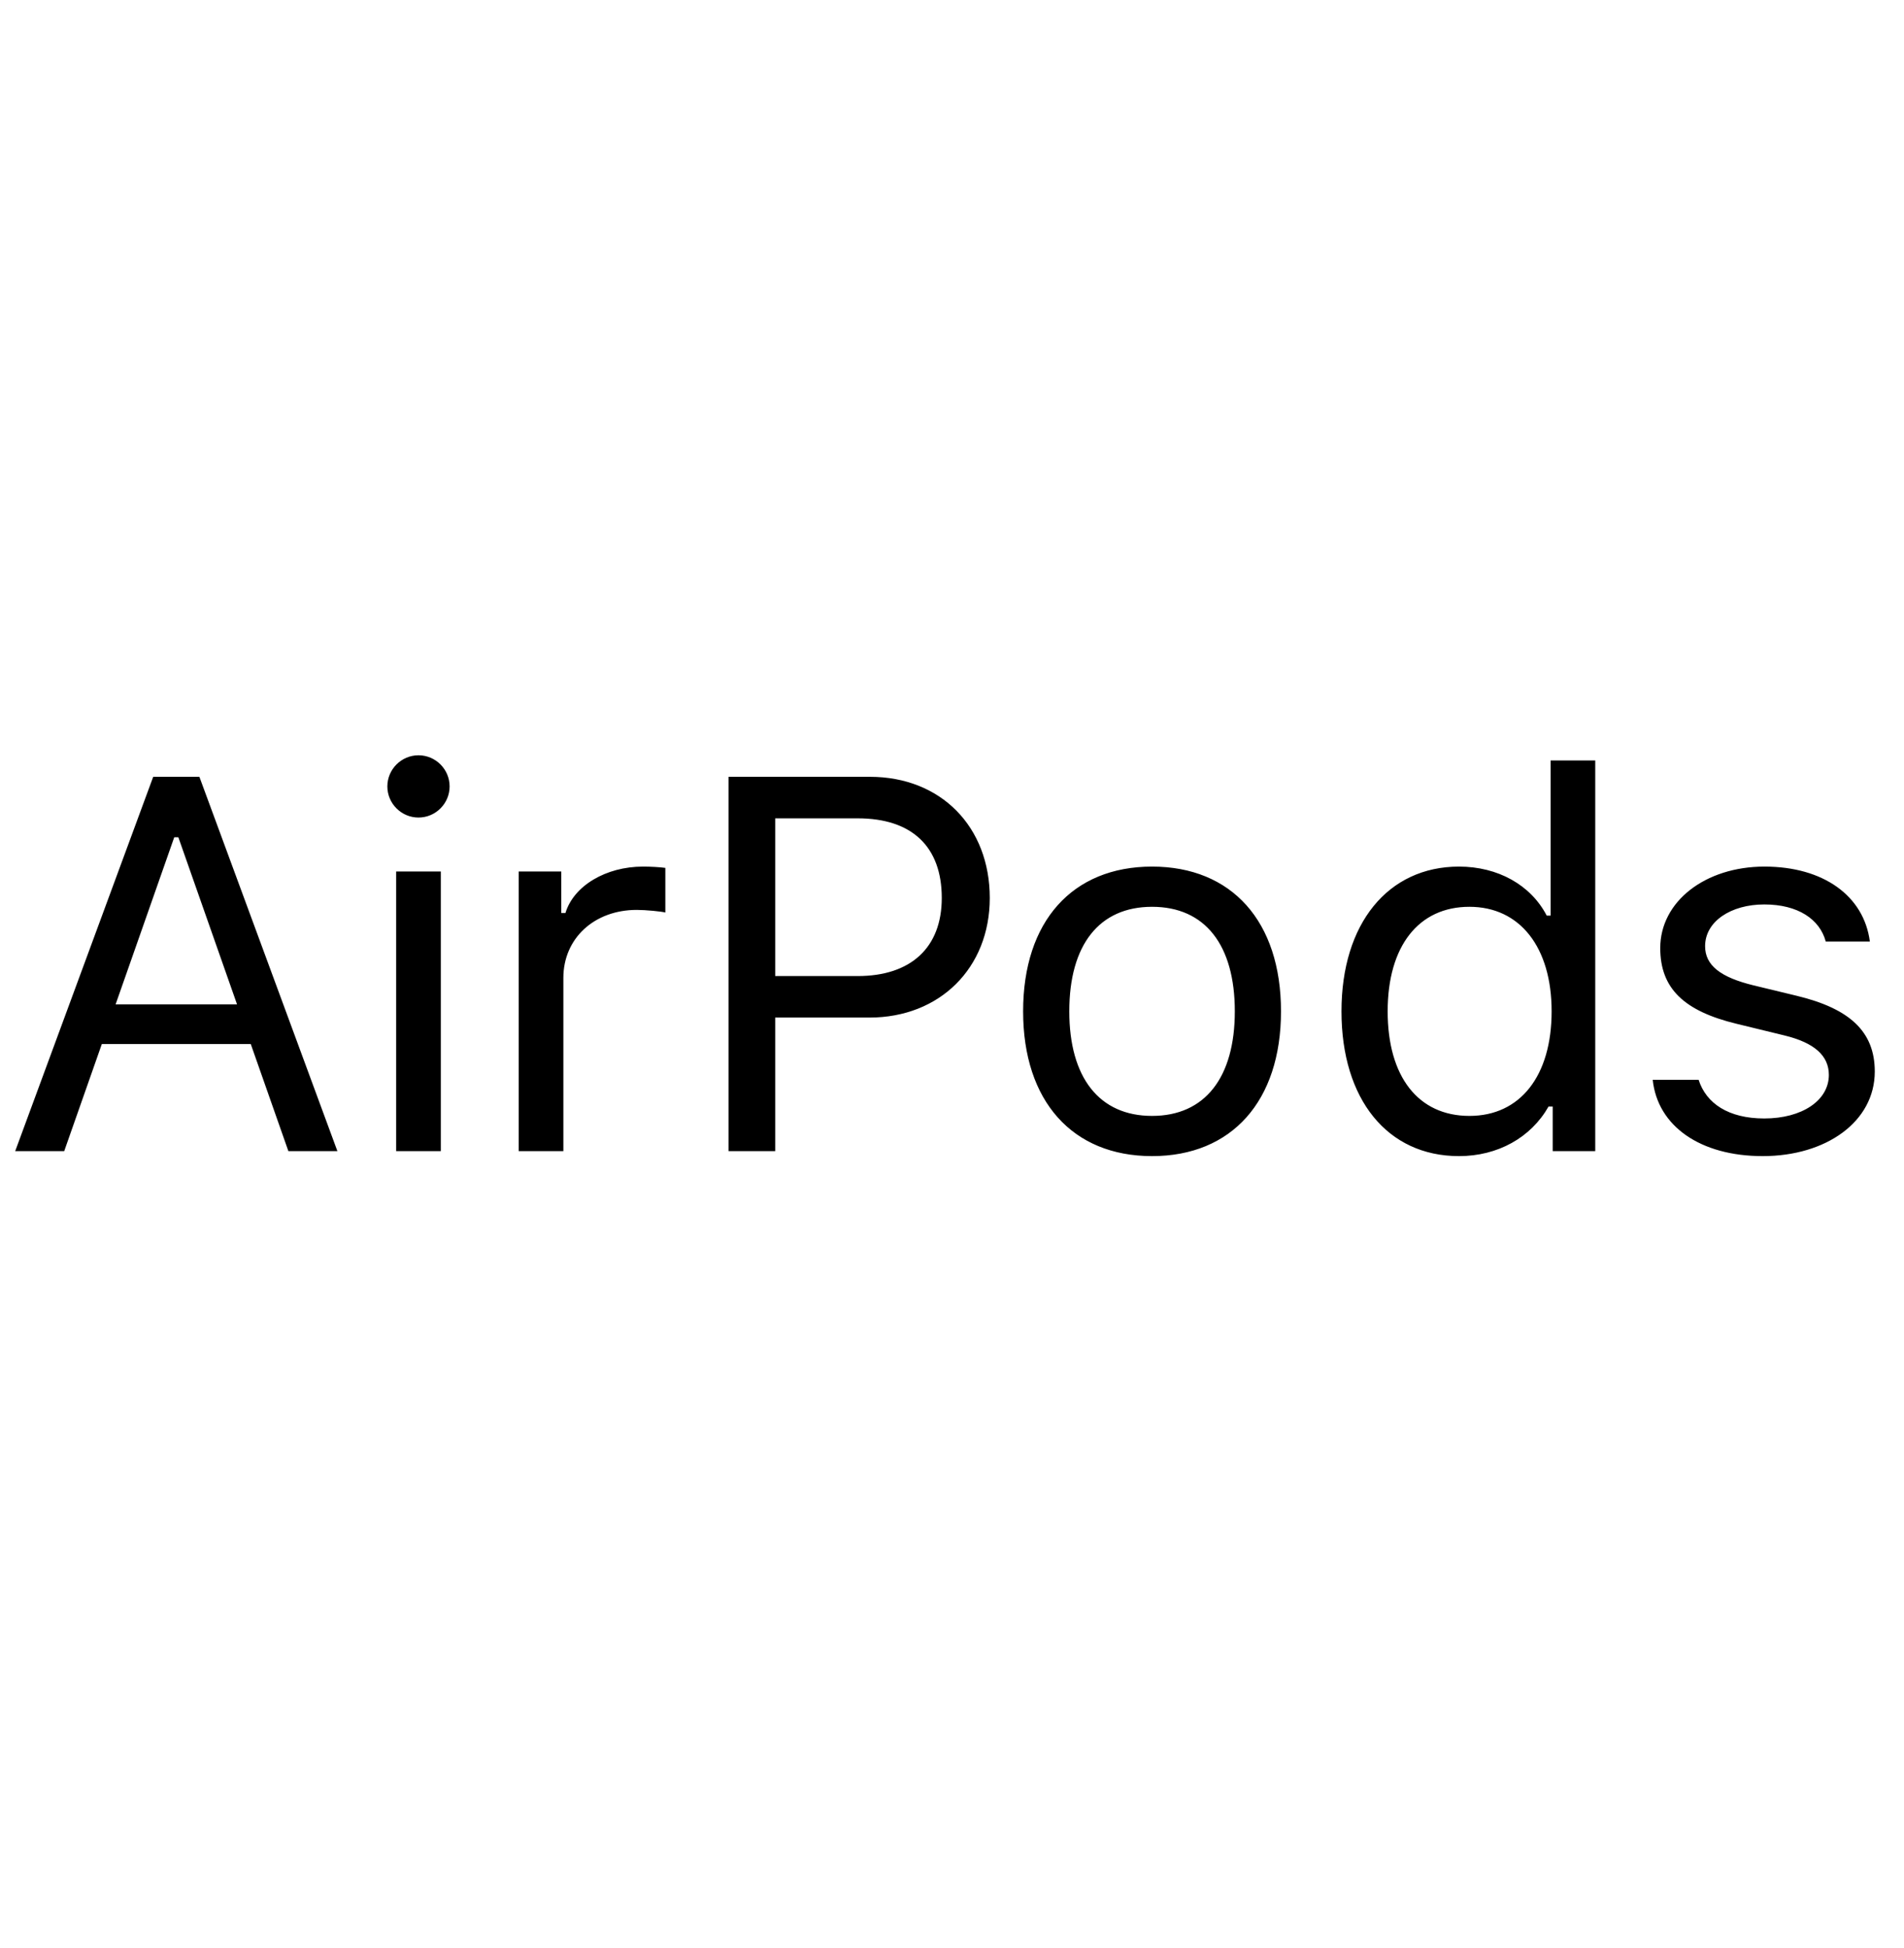<svg xmlns="http://www.w3.org/2000/svg" width="43" viewBox="0 0 43 44" height="44"><path d="m11.715 19.684h.961v.937h.094c.187-.615.914-1.048 1.752-1.048.164 0 .375.011.504.029v1.008c-.082-.024-.446-.059-.645-.059-.961 0-1.658.645-1.658 1.535v3.914h-1.008zm28.135-.111c1.324 0 2.244.656 2.379 1.693h-.996c-.135-.504-.627-.838-1.389-.838-.75 0-1.336.381-1.336.943 0 .434.352.704 1.096.885l.973.235c1.189.287 1.763.802 1.763 1.711 0 1.13-1.095 1.91-2.531 1.91-1.406 0-2.373-.674-2.484-1.723h1.037c.17.533.674.873 1.482.873.85 0 1.459-.404 1.459-.984 0-.434-.328-.727-1.002-.891l-1.084-.264c-1.183-.287-1.722-.796-1.722-1.71 0-1.049 1.013-1.84 2.355-1.84zm-6.665 5.631c-1.155 0-1.846-.885-1.846-2.362 0-1.471.697-2.361 1.846-2.361 1.142 0 1.857.914 1.857 2.361 0 1.459-.709 2.362-1.857 2.362zm1.834-8.028v3.504h-.088c-.358-.691-1.102-1.107-1.981-1.107-1.605 0-2.654 1.289-2.654 3.269 0 1.987 1.037 3.27 2.654 3.27.873 0 1.623-.416 2.022-1.119h.094v1.007h.961v-8.824zm-9.001 8.028c-1.195 0-1.869-.868-1.869-2.362 0-1.5.674-2.361 1.869-2.361 1.196 0 1.869.861 1.869 2.361 0 1.494-.673 2.362-1.869 2.362zm0-5.631c-1.799 0-2.912 1.236-2.912 3.269 0 2.028 1.113 3.27 2.912 3.27s2.912-1.242 2.912-3.27c0-2.033-1.113-3.269-2.912-3.269zm-17.071 6.427h1.008v-6.316h-1.008zm-.199-8.238c0-.387.317-.703.703-.703.387 0 .703.316.703.703s-.316.703-.703.703c-.386 0-.703-.316-.703-.703zm-6.137 4.922 1.324-3.773h.093l1.325 3.773zm1.892-5.139h-1.043l-3.117 8.455h1.107l.85-2.42h3.363l.85 2.42h1.107zm14.868 4.5h-1.864v-3.562h1.864c1.224 0 1.898.639 1.898 1.799 0 1.119-.697 1.763-1.898 1.763zm.275-4.5h-3.193v8.455h1.054v-3.017h2.127c1.588 0 2.719-1.119 2.719-2.701 0-1.612-1.107-2.737-2.707-2.737z"></path></svg>